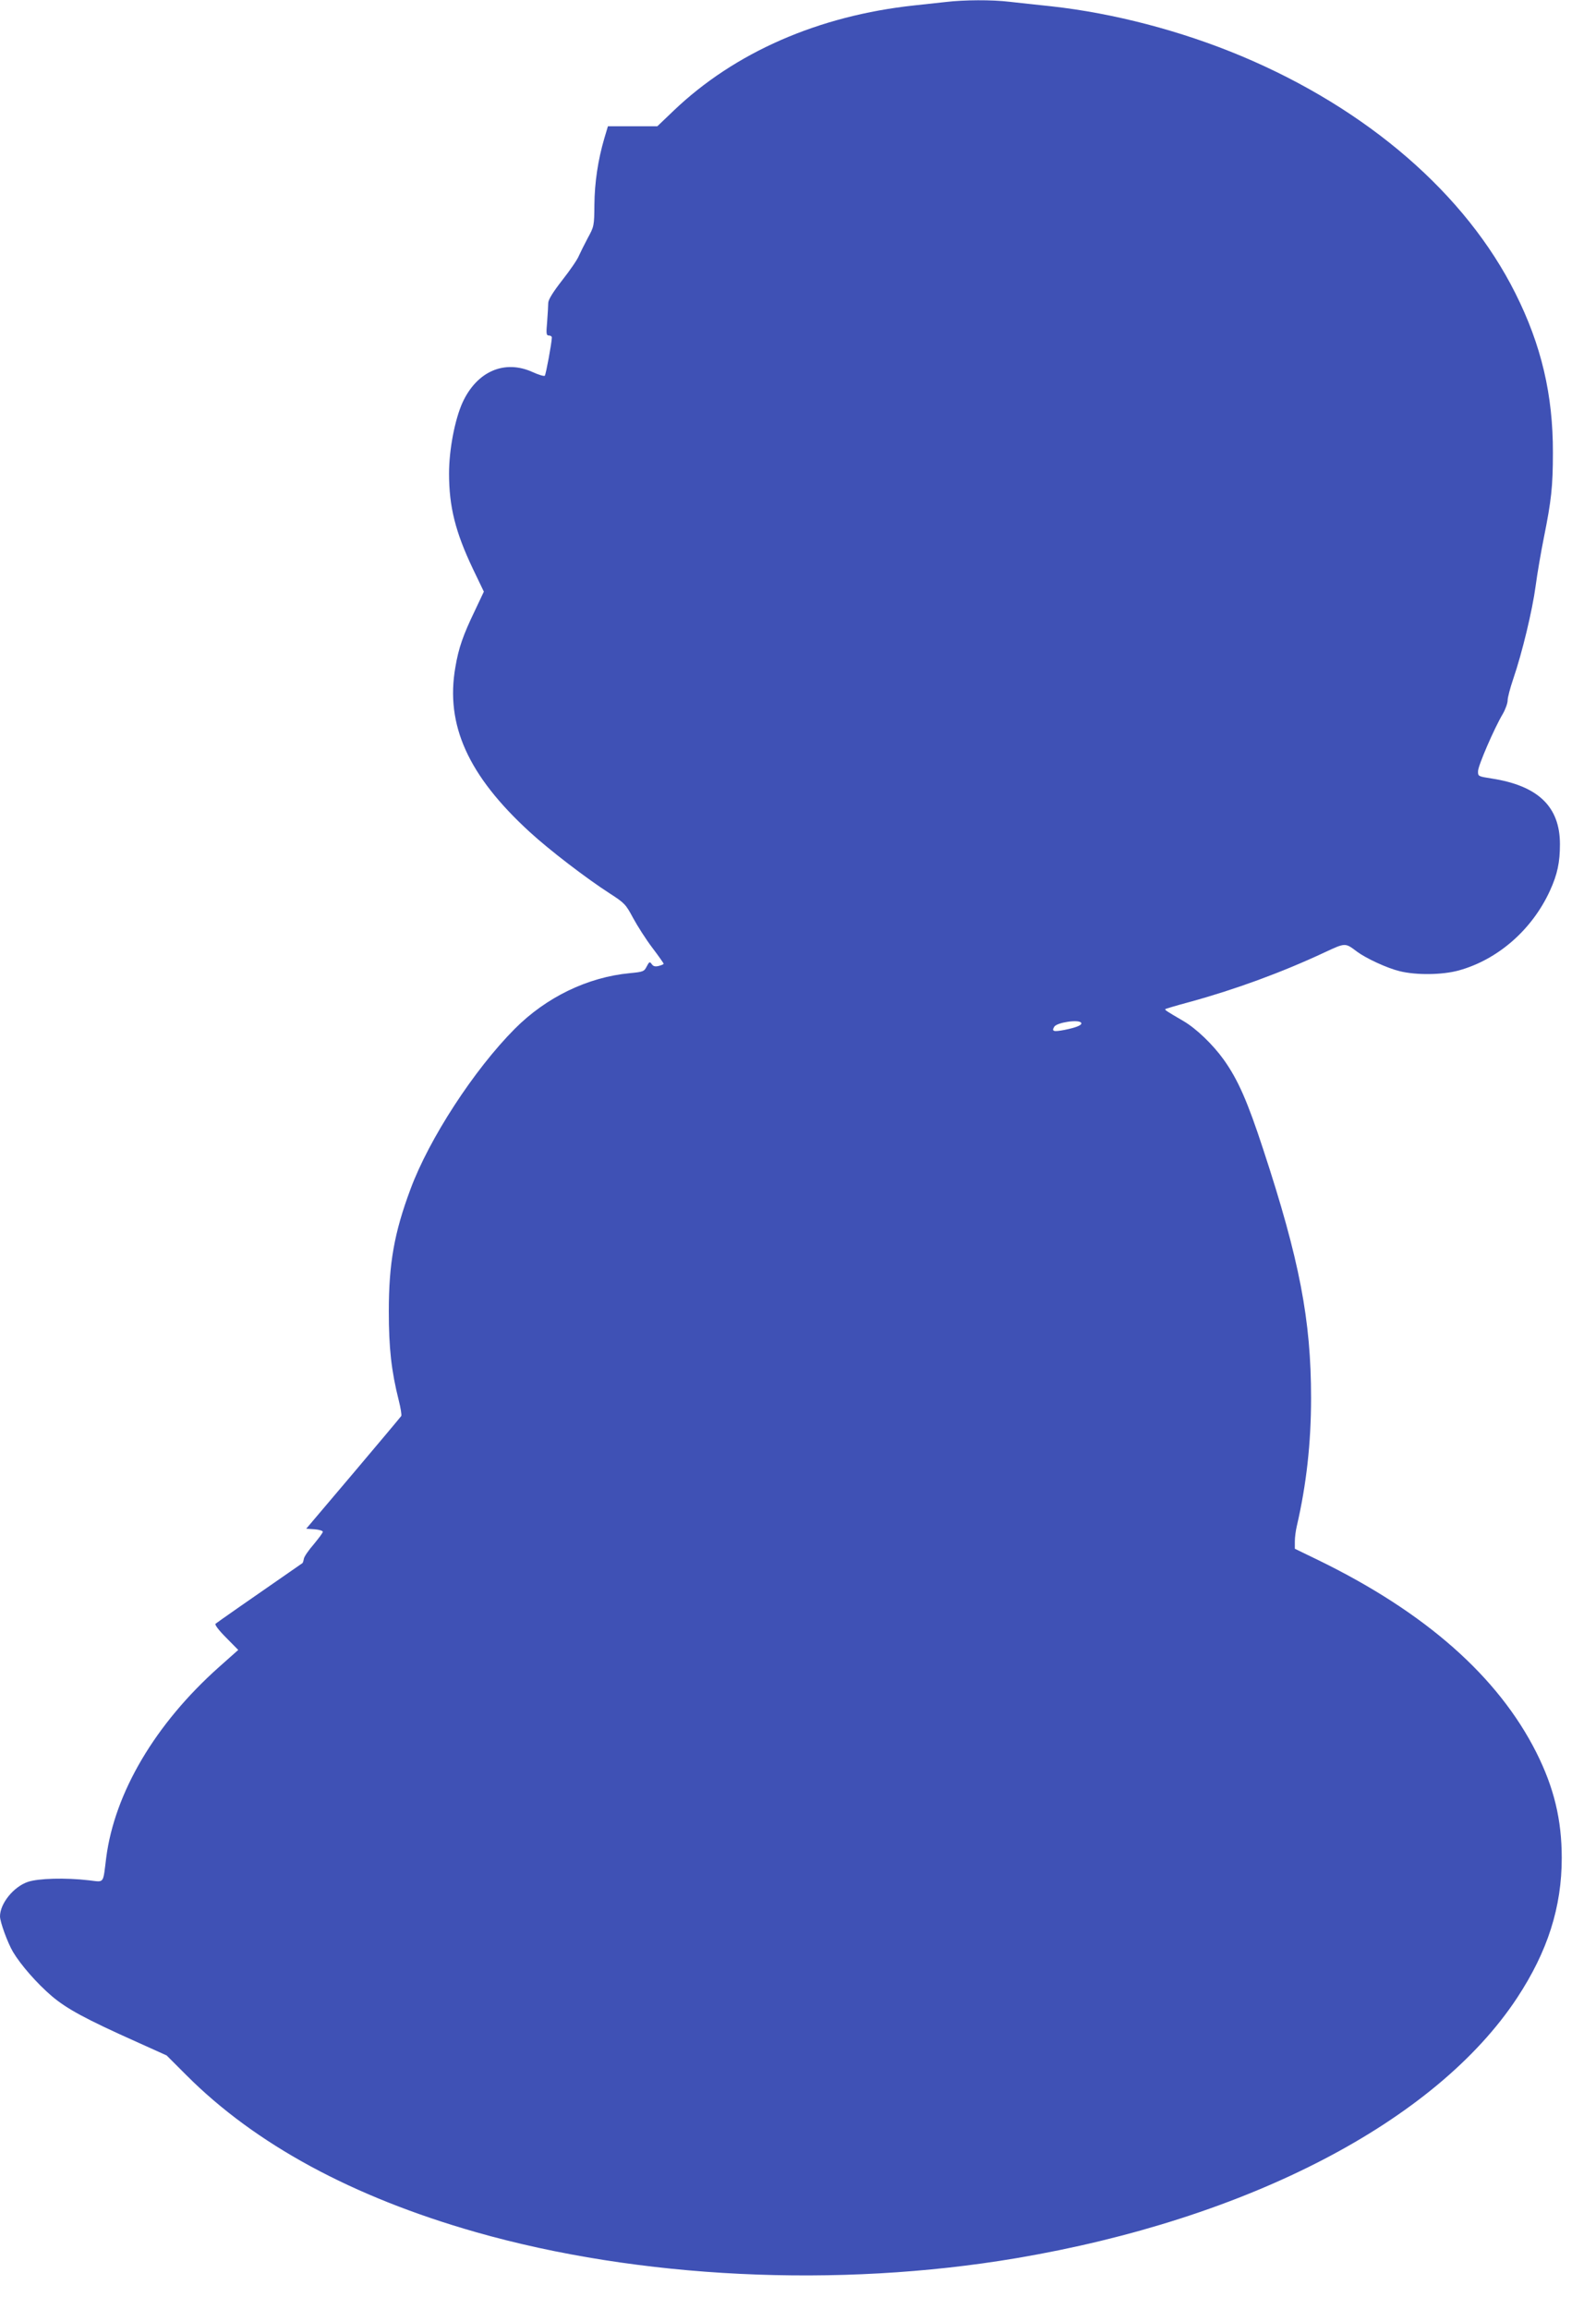 <?xml version="1.0" standalone="no"?>
<!DOCTYPE svg PUBLIC "-//W3C//DTD SVG 20010904//EN"
 "http://www.w3.org/TR/2001/REC-SVG-20010904/DTD/svg10.dtd">
<svg version="1.0" xmlns="http://www.w3.org/2000/svg"
 width="885pt" height="1280pt" viewBox="0 0 885 1280"
 preserveAspectRatio="xMidYMid meet">
<g transform="translate(0,1280) scale(0.1,-0.1)"
fill="#3f51b5" stroke="none">
<path d="M5245 12789 c-38 -4 -117 -13 -175 -19 -531 -57 -996 -260 -1335
-584 l-90 -86 -137 0 -137 0 -20 -67 c-35 -119 -54 -245 -55 -368 -1 -118 -2
-121 -37 -185 -19 -36 -41 -80 -49 -98 -7 -19 -48 -79 -92 -135 -53 -68 -78
-109 -78 -127 0 -15 -3 -61 -6 -103 -6 -67 -5 -77 10 -77 9 0 16 -5 16 -11 0
-28 -33 -205 -39 -212 -4 -4 -34 5 -67 20 -156 71 -309 5 -389 -168 -43 -95
-75 -262 -75 -394 0 -184 35 -324 132 -528 l61 -127 -51 -108 c-64 -133 -89
-204 -107 -311 -56 -320 71 -601 413 -914 109 -100 314 -257 443 -340 82 -53
89 -60 130 -137 24 -44 71 -118 106 -164 35 -46 63 -86 63 -89 0 -3 -12 -8
-27 -12 -20 -5 -31 -2 -39 10 -11 15 -14 14 -28 -13 -14 -28 -20 -30 -93 -37
-234 -22 -464 -133 -639 -309 -225 -226 -475 -610 -578 -889 -90 -241 -120
-411 -120 -677 0 -203 14 -330 55 -493 11 -43 17 -82 14 -87 -4 -6 -123 -148
-266 -317 l-261 -308 46 -3 c25 -2 46 -8 46 -14 0 -6 -23 -36 -50 -69 -28 -32
-53 -68 -55 -80 -2 -12 -6 -23 -7 -24 -305 -211 -475 -330 -483 -337 -5 -5 17
-35 59 -77 l67 -68 -108 -96 c-352 -314 -577 -695 -624 -1055 -19 -150 -8
-136 -97 -126 -129 15 -280 11 -338 -9 -79 -27 -154 -120 -154 -191 0 -31 42
-146 72 -197 43 -72 132 -174 215 -245 84 -71 187 -127 473 -255 l164 -74 111
-111 c382 -382 919 -673 1602 -868 904 -258 2009 -312 2998 -145 1285 217
2326 758 2778 1444 169 257 247 502 247 775 0 212 -43 390 -141 585 -212 420
-613 775 -1207 1065 l-132 64 0 41 c0 22 5 60 11 85 53 229 79 459 79 710 0
432 -64 766 -266 1380 -86 263 -139 384 -218 495 -61 85 -153 173 -223 214
-96 56 -105 62 -101 67 3 2 63 20 134 39 252 69 512 164 751 276 114 53 112
53 178 3 50 -37 166 -91 236 -108 93 -23 237 -21 328 4 217 60 407 226 506
443 41 90 55 156 55 257 0 208 -121 324 -378 364 -76 12 -77 12 -76 42 1 31
90 237 137 316 15 26 27 60 27 75 0 16 14 69 31 119 50 146 106 380 124 514 9
69 30 190 46 270 41 204 50 282 50 470 1 320 -64 597 -208 884 -275 550 -821
1022 -1519 1315 -337 141 -710 238 -1054 276 -80 8 -184 20 -231 25 -99 12
-253 11 -354 -1z m750 -5659 c8 -12 -24 -26 -94 -40 -59 -11 -71 -8 -55 18 15
24 137 42 149 22z"/>
</g>
</svg>
